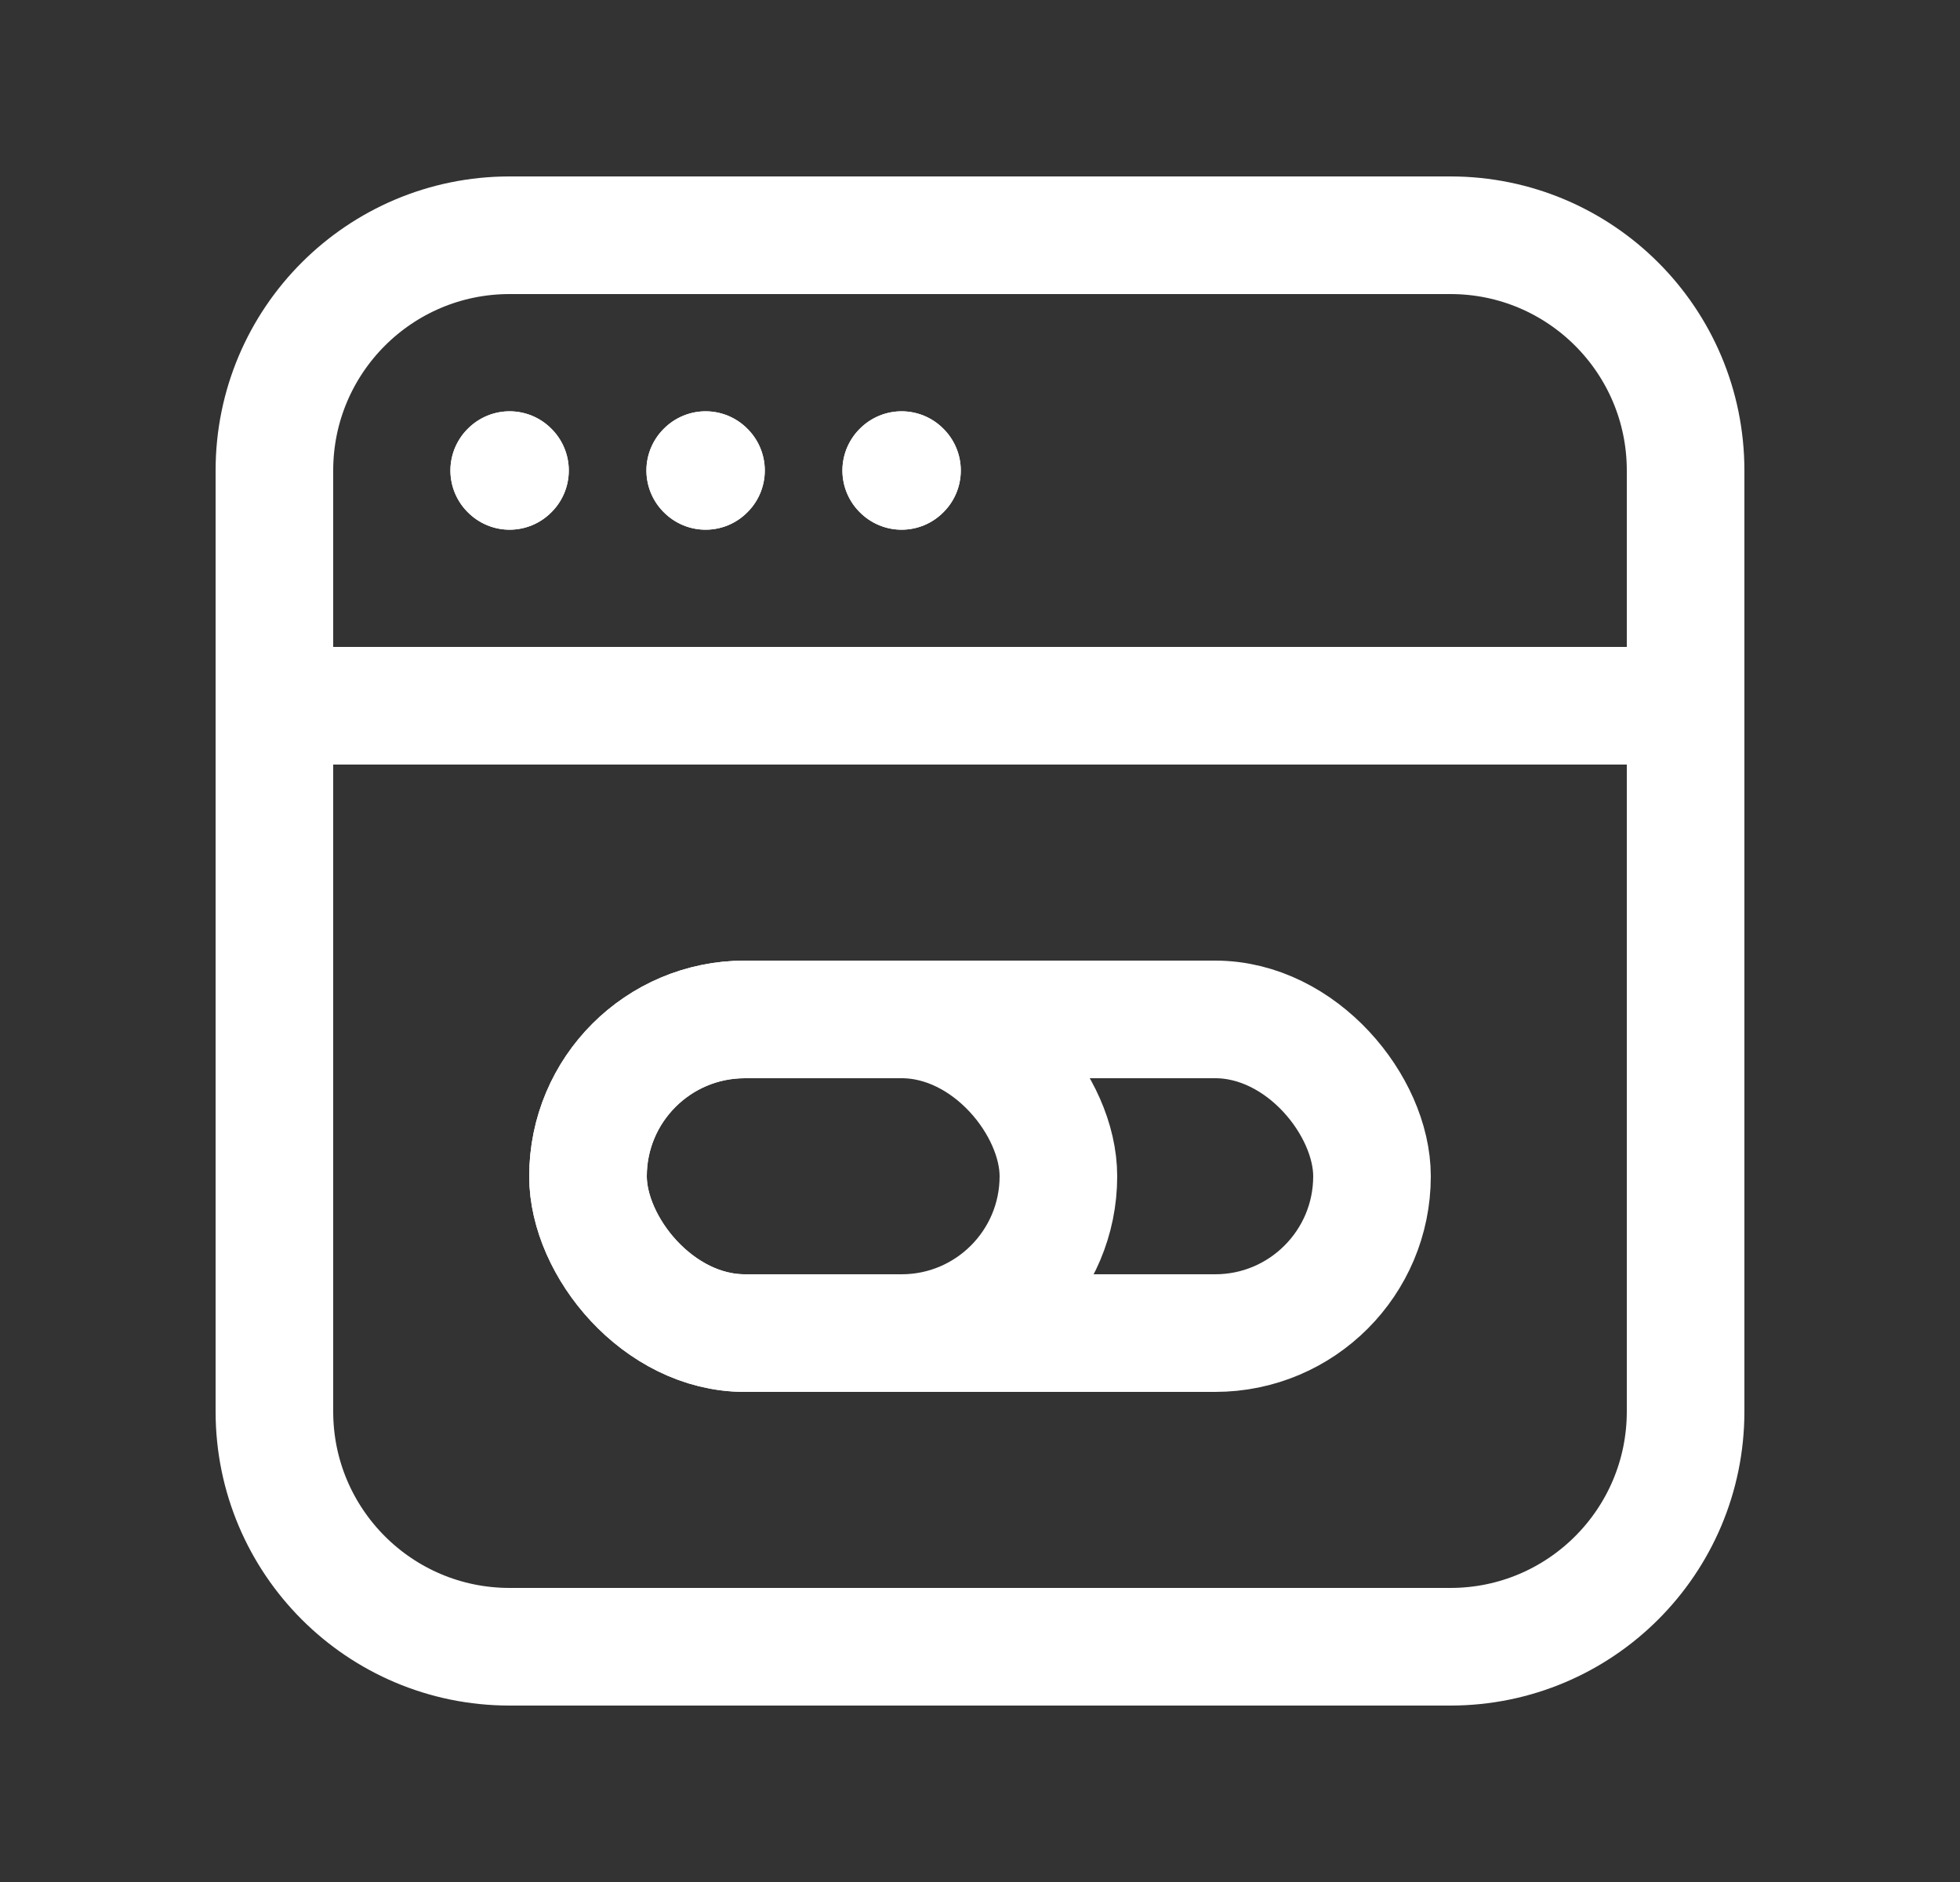 <svg width="25" height="24" viewBox="0 0 25 24" fill="none" xmlns="http://www.w3.org/2000/svg">
<rect x="0" y="0" width="25" height="24" fill="#333333" stroke="none"/>
<path d="M3.5 9H21.5" stroke="white" stroke-width="1.5" stroke-linecap="round" stroke-linejoin="round"/>
<path fill-rule="evenodd" clip-rule="evenodd" d="M18.5 21H6.5C4.843 21 3.5 19.657 3.5 18V6C3.5 4.343 4.843 3 6.5 3H18.5C20.157 3 21.5 4.343 21.5 6V18C21.5 19.657 20.157 21 18.5 21Z" stroke="white" stroke-width="1.5" stroke-linecap="round" stroke-linejoin="round"/>
<path d="M11.5 5.995L11.495 6L11.5 6.005L11.505 6L11.5 5.995" stroke="white" stroke-width="1.5" stroke-linecap="round" stroke-linejoin="round"/>
<path d="M9 5.995L8.995 6L9 6.005L9.005 6L9 5.995" stroke="white" stroke-width="1.5" stroke-linecap="round" stroke-linejoin="round"/>
<path d="M6.5 5.995L6.495 6L6.5 6.005L6.505 6L6.5 5.995" stroke="white" stroke-width="1.5" stroke-linecap="round" stroke-linejoin="round"/>
<path d="M11.5 5.995L11.495 6L11.5 6.005L11.505 6L11.5 5.995" stroke="white" stroke-width="1.5" stroke-linecap="round" stroke-linejoin="round"/>
<path d="M9 5.995L8.995 6L9 6.005L9.005 6L9 5.995" stroke="white" stroke-width="1.5" stroke-linecap="round" stroke-linejoin="round"/>
<path d="M6.5 5.995L6.495 6L6.5 6.005L6.505 6L6.5 5.995" stroke="white" stroke-width="1.5" stroke-linecap="round" stroke-linejoin="round"/>
<rect x="7.5" y="13" width="10" height="4" rx="2" stroke="white" stroke-width="1.5" stroke-linecap="round" stroke-linejoin="round"/>
<rect x="7.5" y="13" width="6" height="4" rx="2" stroke="white" stroke-width="1.5" stroke-linecap="round" stroke-linejoin="round"/>
</svg>
